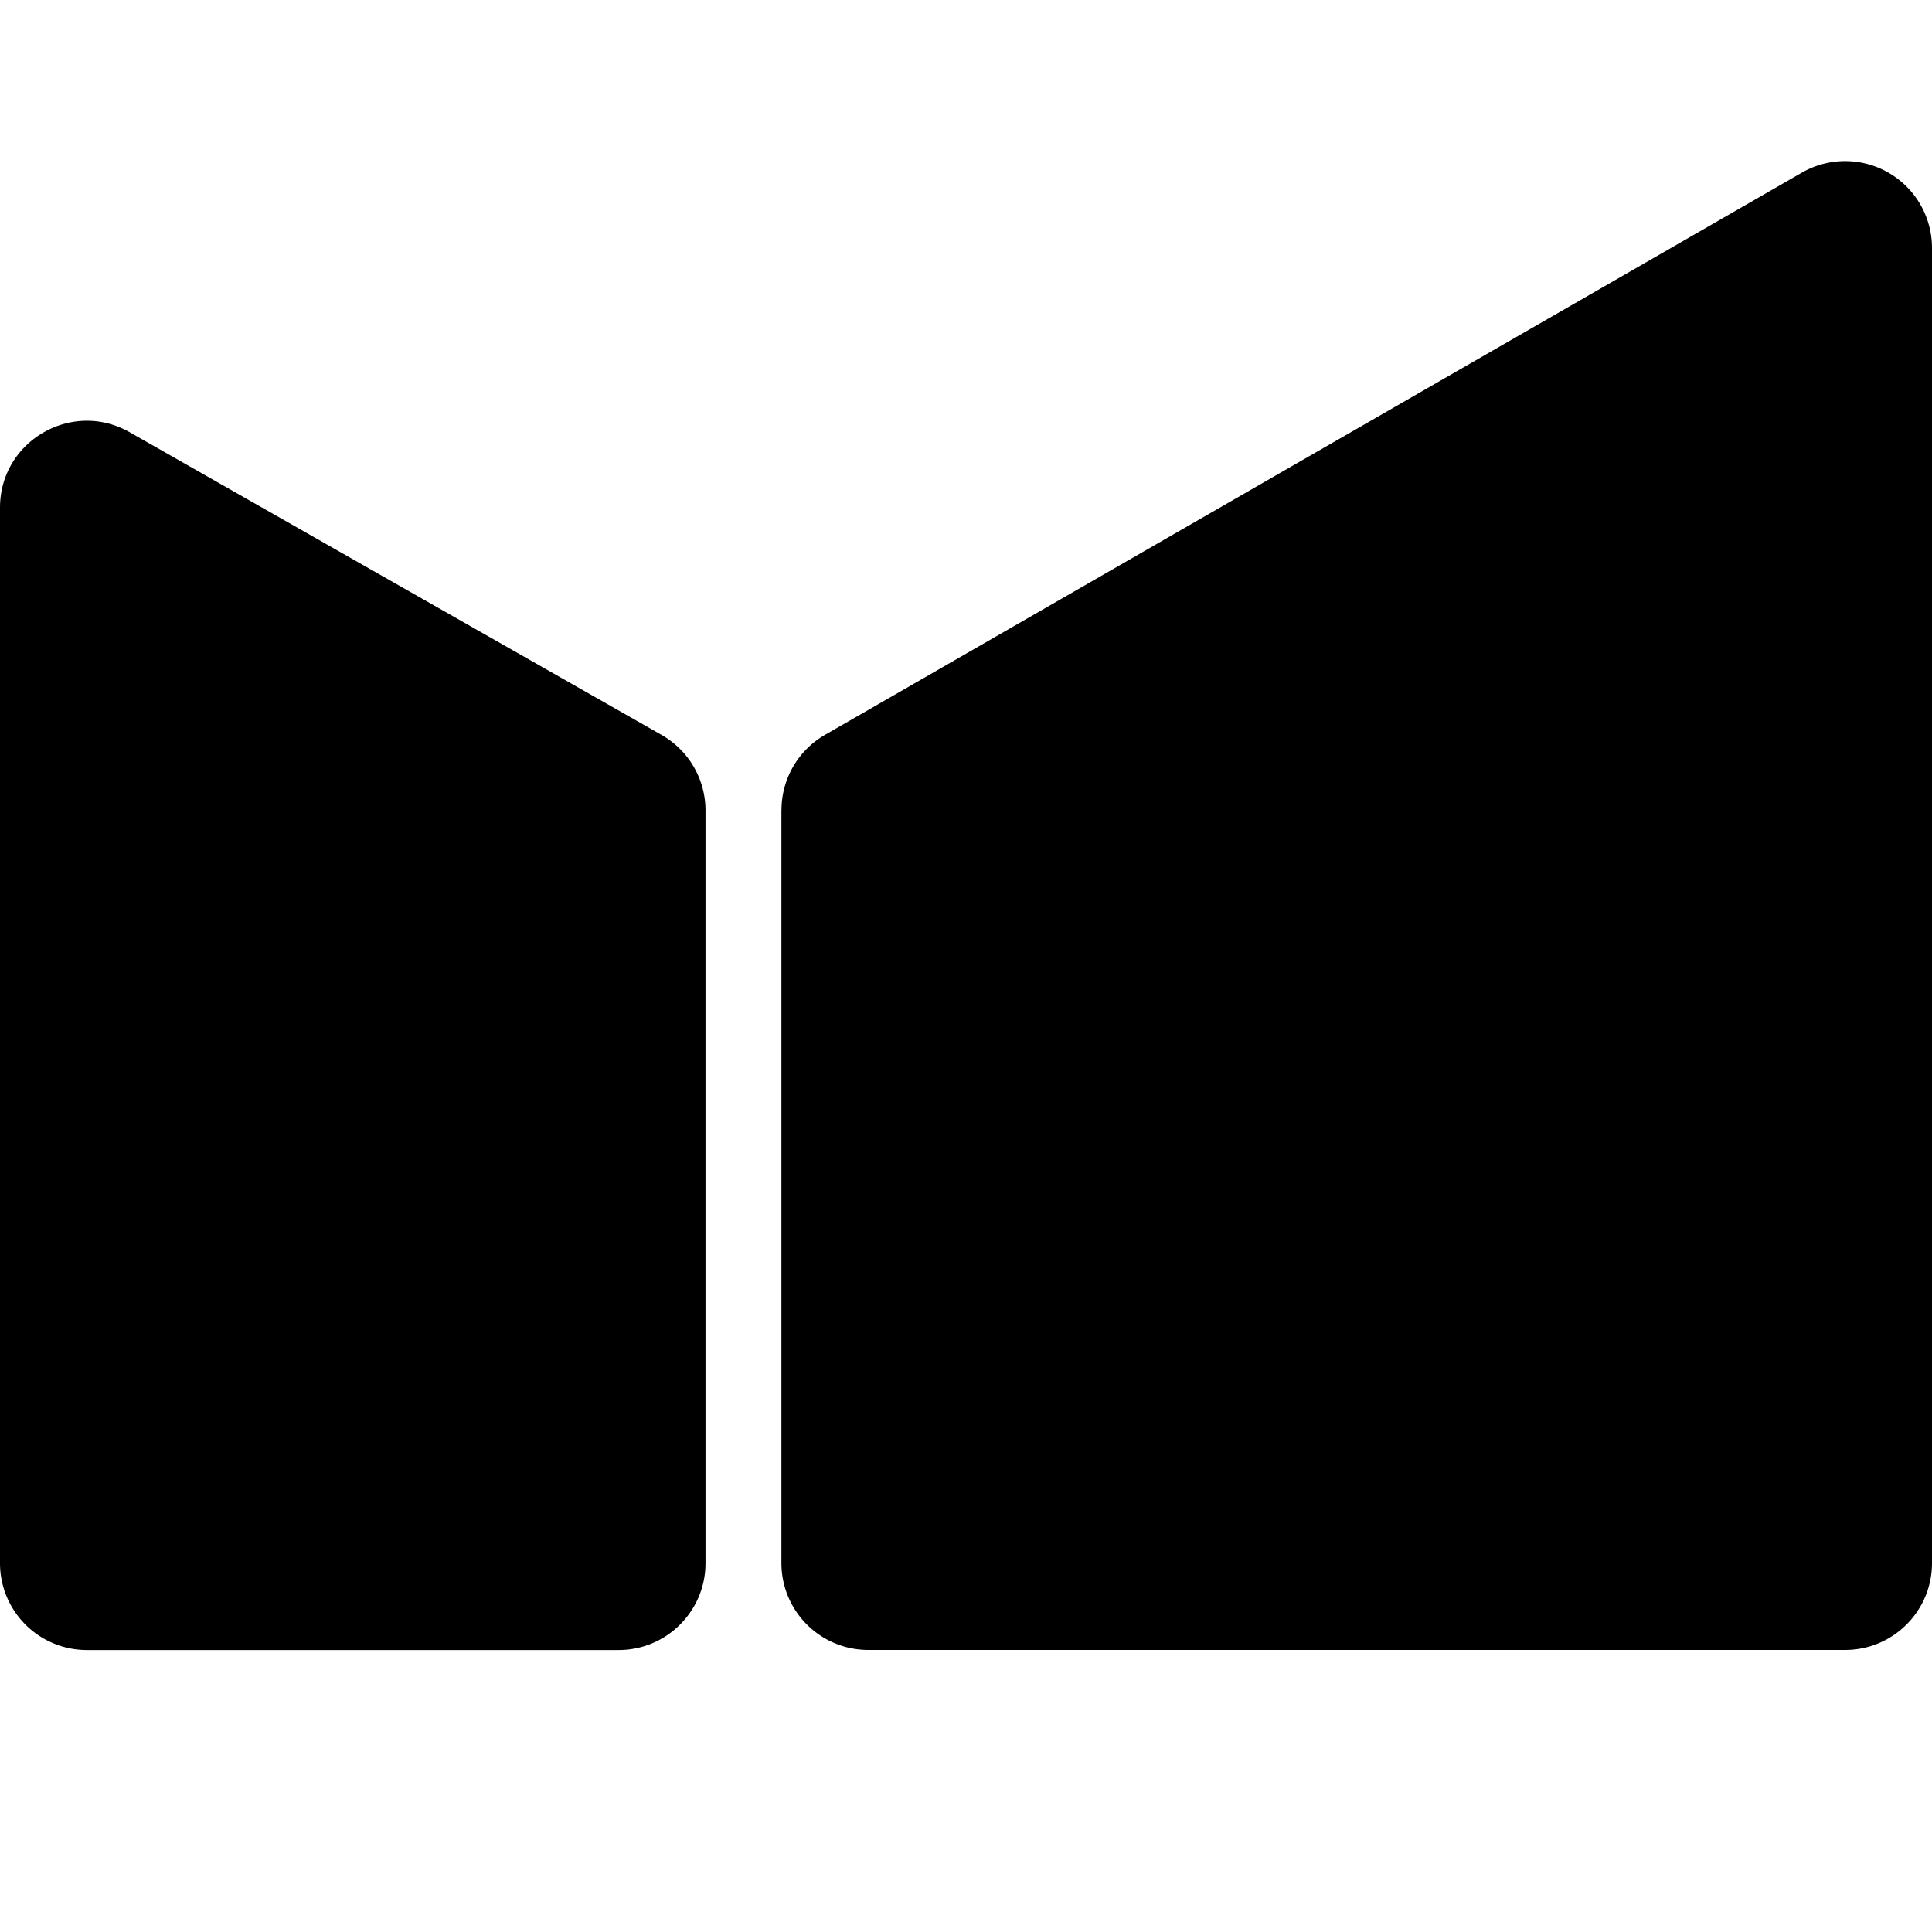 <svg fill="currentColor" fill-rule="evenodd" height="1em" style="flex:none;line-height:1" viewBox="0 0 24 24" width="1em" xmlns="http://www.w3.org/2000/svg"><title>轩辕</title><path d="M0 6.306C0 5.48.893 4.96 1.612 5.37l6.607 3.76c.337.192.545.55.545.938v9.35c0 .596-.483 1.079-1.079 1.079H1.08A1.079 1.079 0 010 19.417V6.307z"></path><path d="M9.708 10.063c0-.385.206-.742.54-.934l12.135-6.984A1.079 1.079 0 0124 3.08v16.337c0 .596-.483 1.079-1.079 1.079H10.787a1.079 1.079 0 01-1.08-1.079v-9.354z"></path></svg>